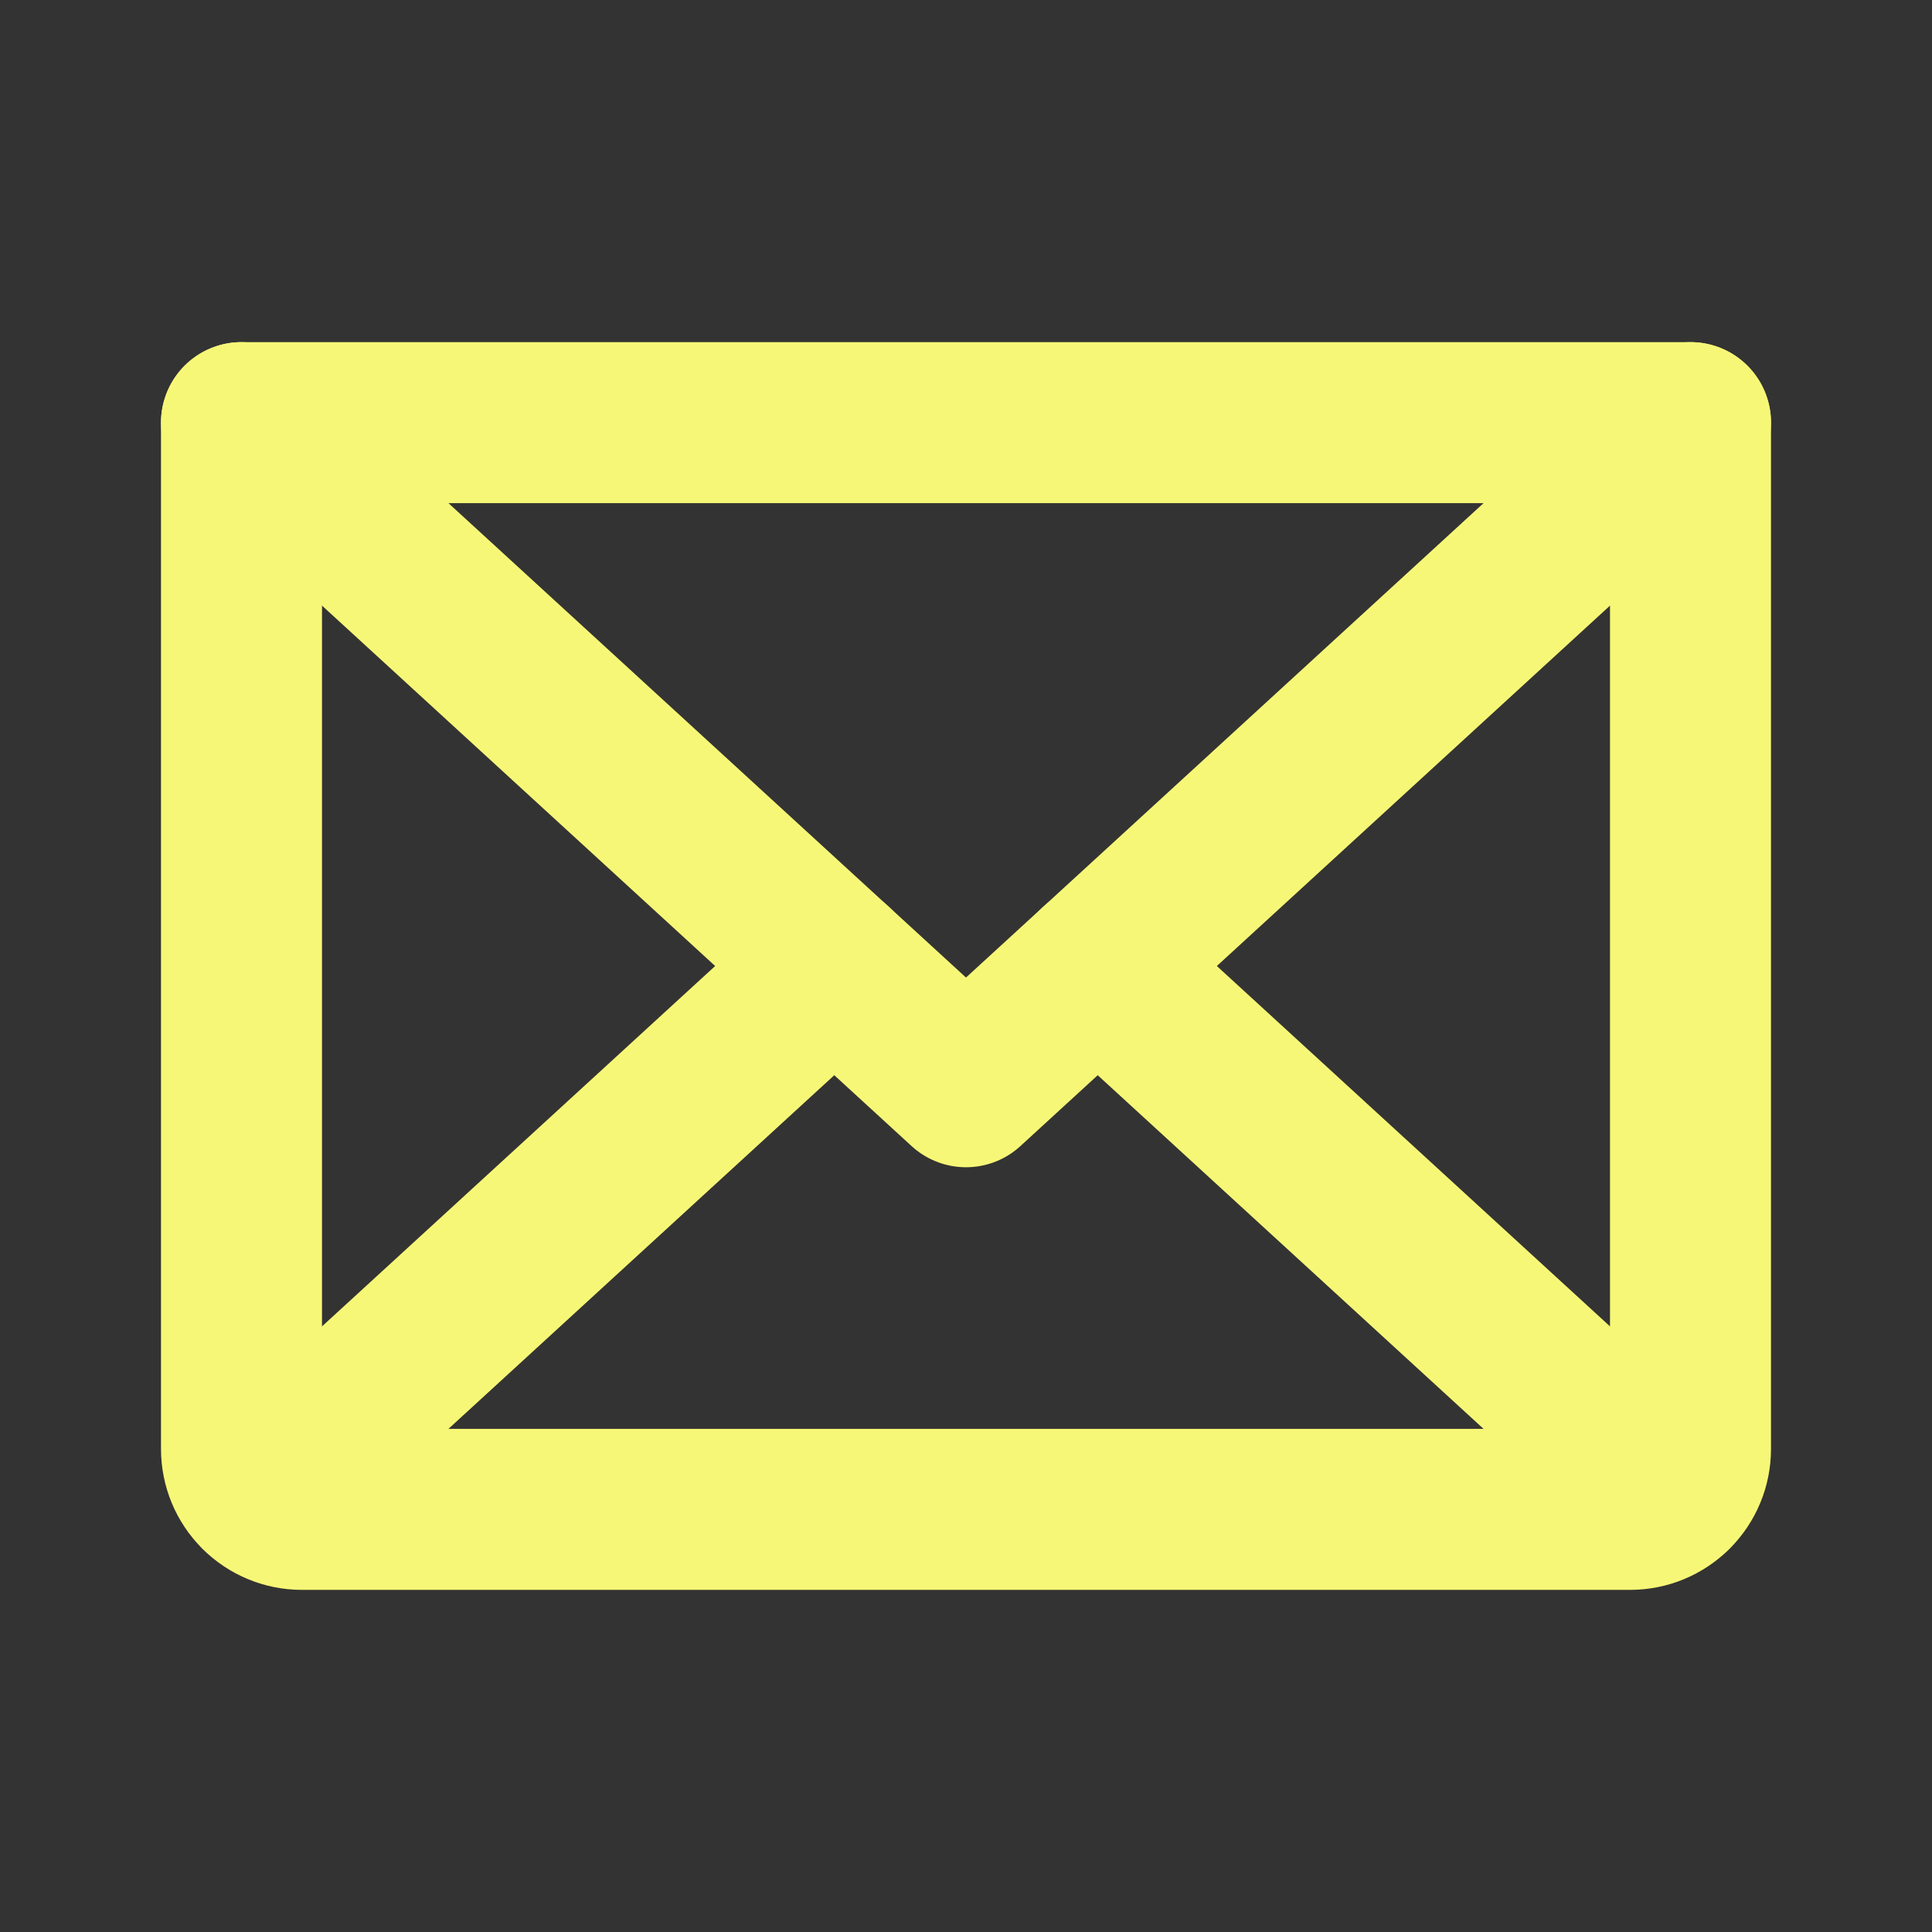 <?xml version="1.0" encoding="utf-8"?>
<svg width="24" height="24" viewBox="0 0 24 24" fill="none" xmlns="http://www.w3.org/2000/svg">
  <rect x="0" y="0" width="24" height="24" fill="#333333" stroke="none"/>
  <path d="M21 5.25L12 13.5L3 5.25" stroke-width="2" stroke-linecap="round" stroke-linejoin="round" style="stroke: rgb(247, 247, 119);"/>
  <path d="M3 5.25H21V18C21 18.199 20.921 18.39 20.78 18.53C20.64 18.671 20.449 18.75 20.25 18.75H3.75C3.551 18.75 3.36 18.671 3.22 18.53C3.079 18.39 3 18.199 3 18V5.25Z" stroke-width="2" stroke-linecap="round" stroke-linejoin="round" style="stroke: rgb(247, 247, 119);"/>
  <path d="M10.364 12L3.231 18.538" stroke-width="2" stroke-linecap="round" stroke-linejoin="round" style="stroke: rgb(247, 247, 119);"/>
  <path d="M20.769 18.538L13.636 12" stroke-width="2" stroke-linecap="round" stroke-linejoin="round" style="stroke: rgb(247, 247, 119);"/>
</svg>